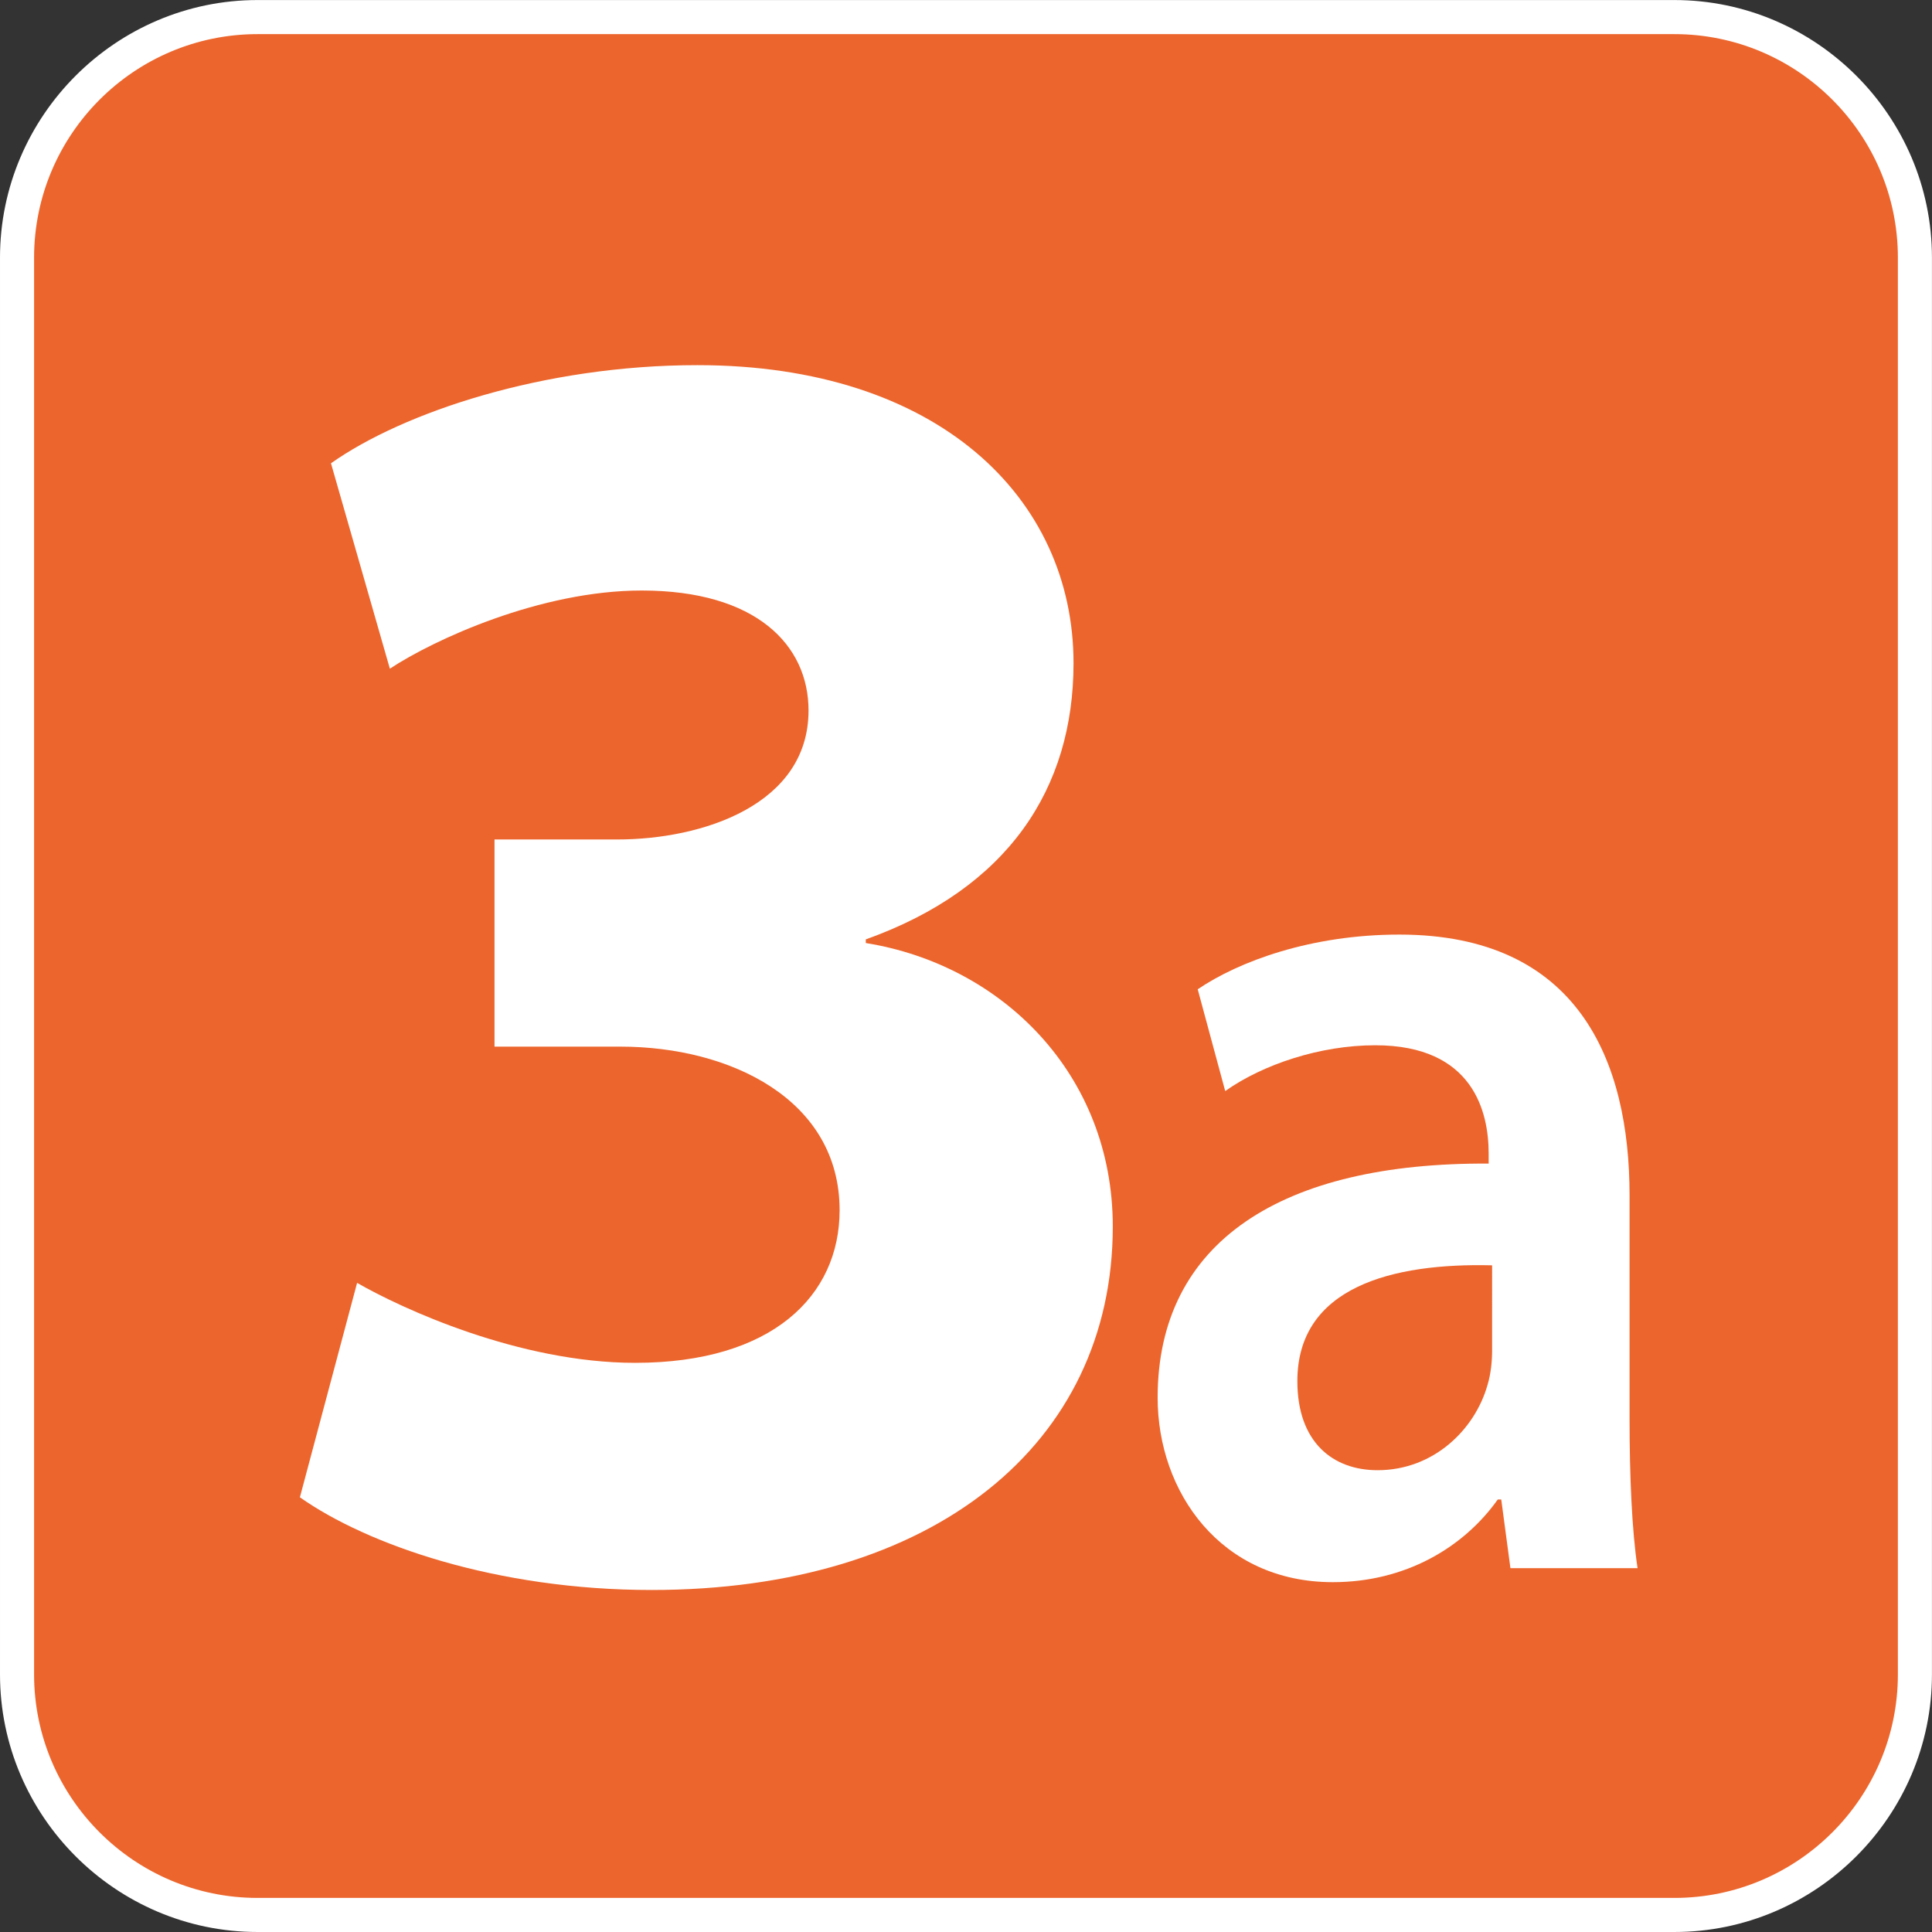 <svg version="1.1" xmlns="http://www.w3.org/2000/svg" xmlns:xlink="http://www.w3.org/1999/xlink"
     viewBox="0 0 64 64" xml:space="preserve"
     aria-labelledby="picto-3a-title" role="img">
    <rect x="0" y="0" width="64" height="64" fill="#333333" stroke="none"/>
    <defs><style>.picto-line-bg3a{fill:#EC652C;}.picto-line-border3a{fill:#FFFFFF;}.picto-line-text3a{fill:#FFFFFF;}</style></defs>
    <title id="picto-3a-title">ligne 3a</title>
    <symbol id="picto-3a" viewBox="-21.259 -21.259 42.519 42.519">
        <g>
            <path class="picto-line-bg3a picto-line-bg" d="M-15.59-20.884c-2.919,0-5.294,2.375-5.294,5.294v31.18c0,2.919,2.375,5.294,5.294,5.294h31.18
                c2.919,0,5.294-2.375,5.294-5.294v-31.18c0-2.919-2.375-5.294-5.294-5.294H-15.59z"/>
            <path class="picto-line-border3a picto-line-border" d="M15.59,20.509c2.712,0,4.919-2.207,4.919-4.919v-31.18c0-2.712-2.207-4.919-4.919-4.919h-31.18
                c-2.712,0-4.919,2.207-4.919,4.919v31.18c0,2.712,2.207,4.919,4.919,4.919H15.59 M15.59,21.259h-31.18
                c-3.118,0-5.669-2.551-5.669-5.669v-31.18c0-3.118,2.551-5.669,5.669-5.669h31.18c3.118,0,5.669,2.551,5.669,5.669v31.18
                C21.259,18.708,18.708,21.259,15.59,21.259L15.59,21.259z"/>
        </g>
        <g>
            <path class="picto-line-text3a picto-line-text" d="M-13.4-6.973c0.972-0.56,3.563-1.76,6.119-1.76c3.023,0,4.5,1.48,4.5,3.359
                c0,2.44-2.412,3.6-4.823,3.6h-2.772v4.559h2.7c1.872,0,4.211,0.76,4.211,2.839c0,1.44-1.152,2.64-3.671,2.64
                c-2.232,0-4.571-1.08-5.543-1.72l-1.296,4.52c1.584,1.12,4.68,2.16,8.063,2.16c5.292,0,8.279-2.92,8.279-6.559
                c0-2.759-1.44-4.959-4.572-6.079v-0.08c2.988-0.48,5.436-2.88,5.436-6.239c0-4.799-3.959-7.999-10.151-7.999
                c-3.419,0-6.263,1-7.739,2.04L-13.4-6.973z"/>
            <path class="picto-line-text3a picto-line-text" d="M11.982-13.251L11.78-11.74h-0.076c-0.756-1.064-2.042-1.82-3.63-1.82
                c-2.47,0-3.856,1.988-3.856,4.06c0,3.444,2.748,5.18,7.285,5.152v0.224c0,0.896-0.328,2.38-2.496,2.38
                c-1.21,0-2.471-0.42-3.302-1.008l-0.605,2.24c0.907,0.616,2.496,1.204,4.437,1.204c3.932,0,5.067-2.772,5.067-5.74v-4.928
                c0-1.232,0.05-2.436,0.176-3.276H11.982z M11.579-6.587C9.386-6.532,7.293-7.063,7.293-9.136c0-1.344,0.781-1.96,1.765-1.96
                c1.235,0,2.143,0.896,2.42,1.876c0.076,0.252,0.101,0.532,0.101,0.756V-6.587z"/>
        </g>
    </symbol>
    <use xlink:href="#picto-3a" width="64" height="64" x="-32" y="-32" transform="matrix(1 0 0 -1 32 32)"/>
</svg>
